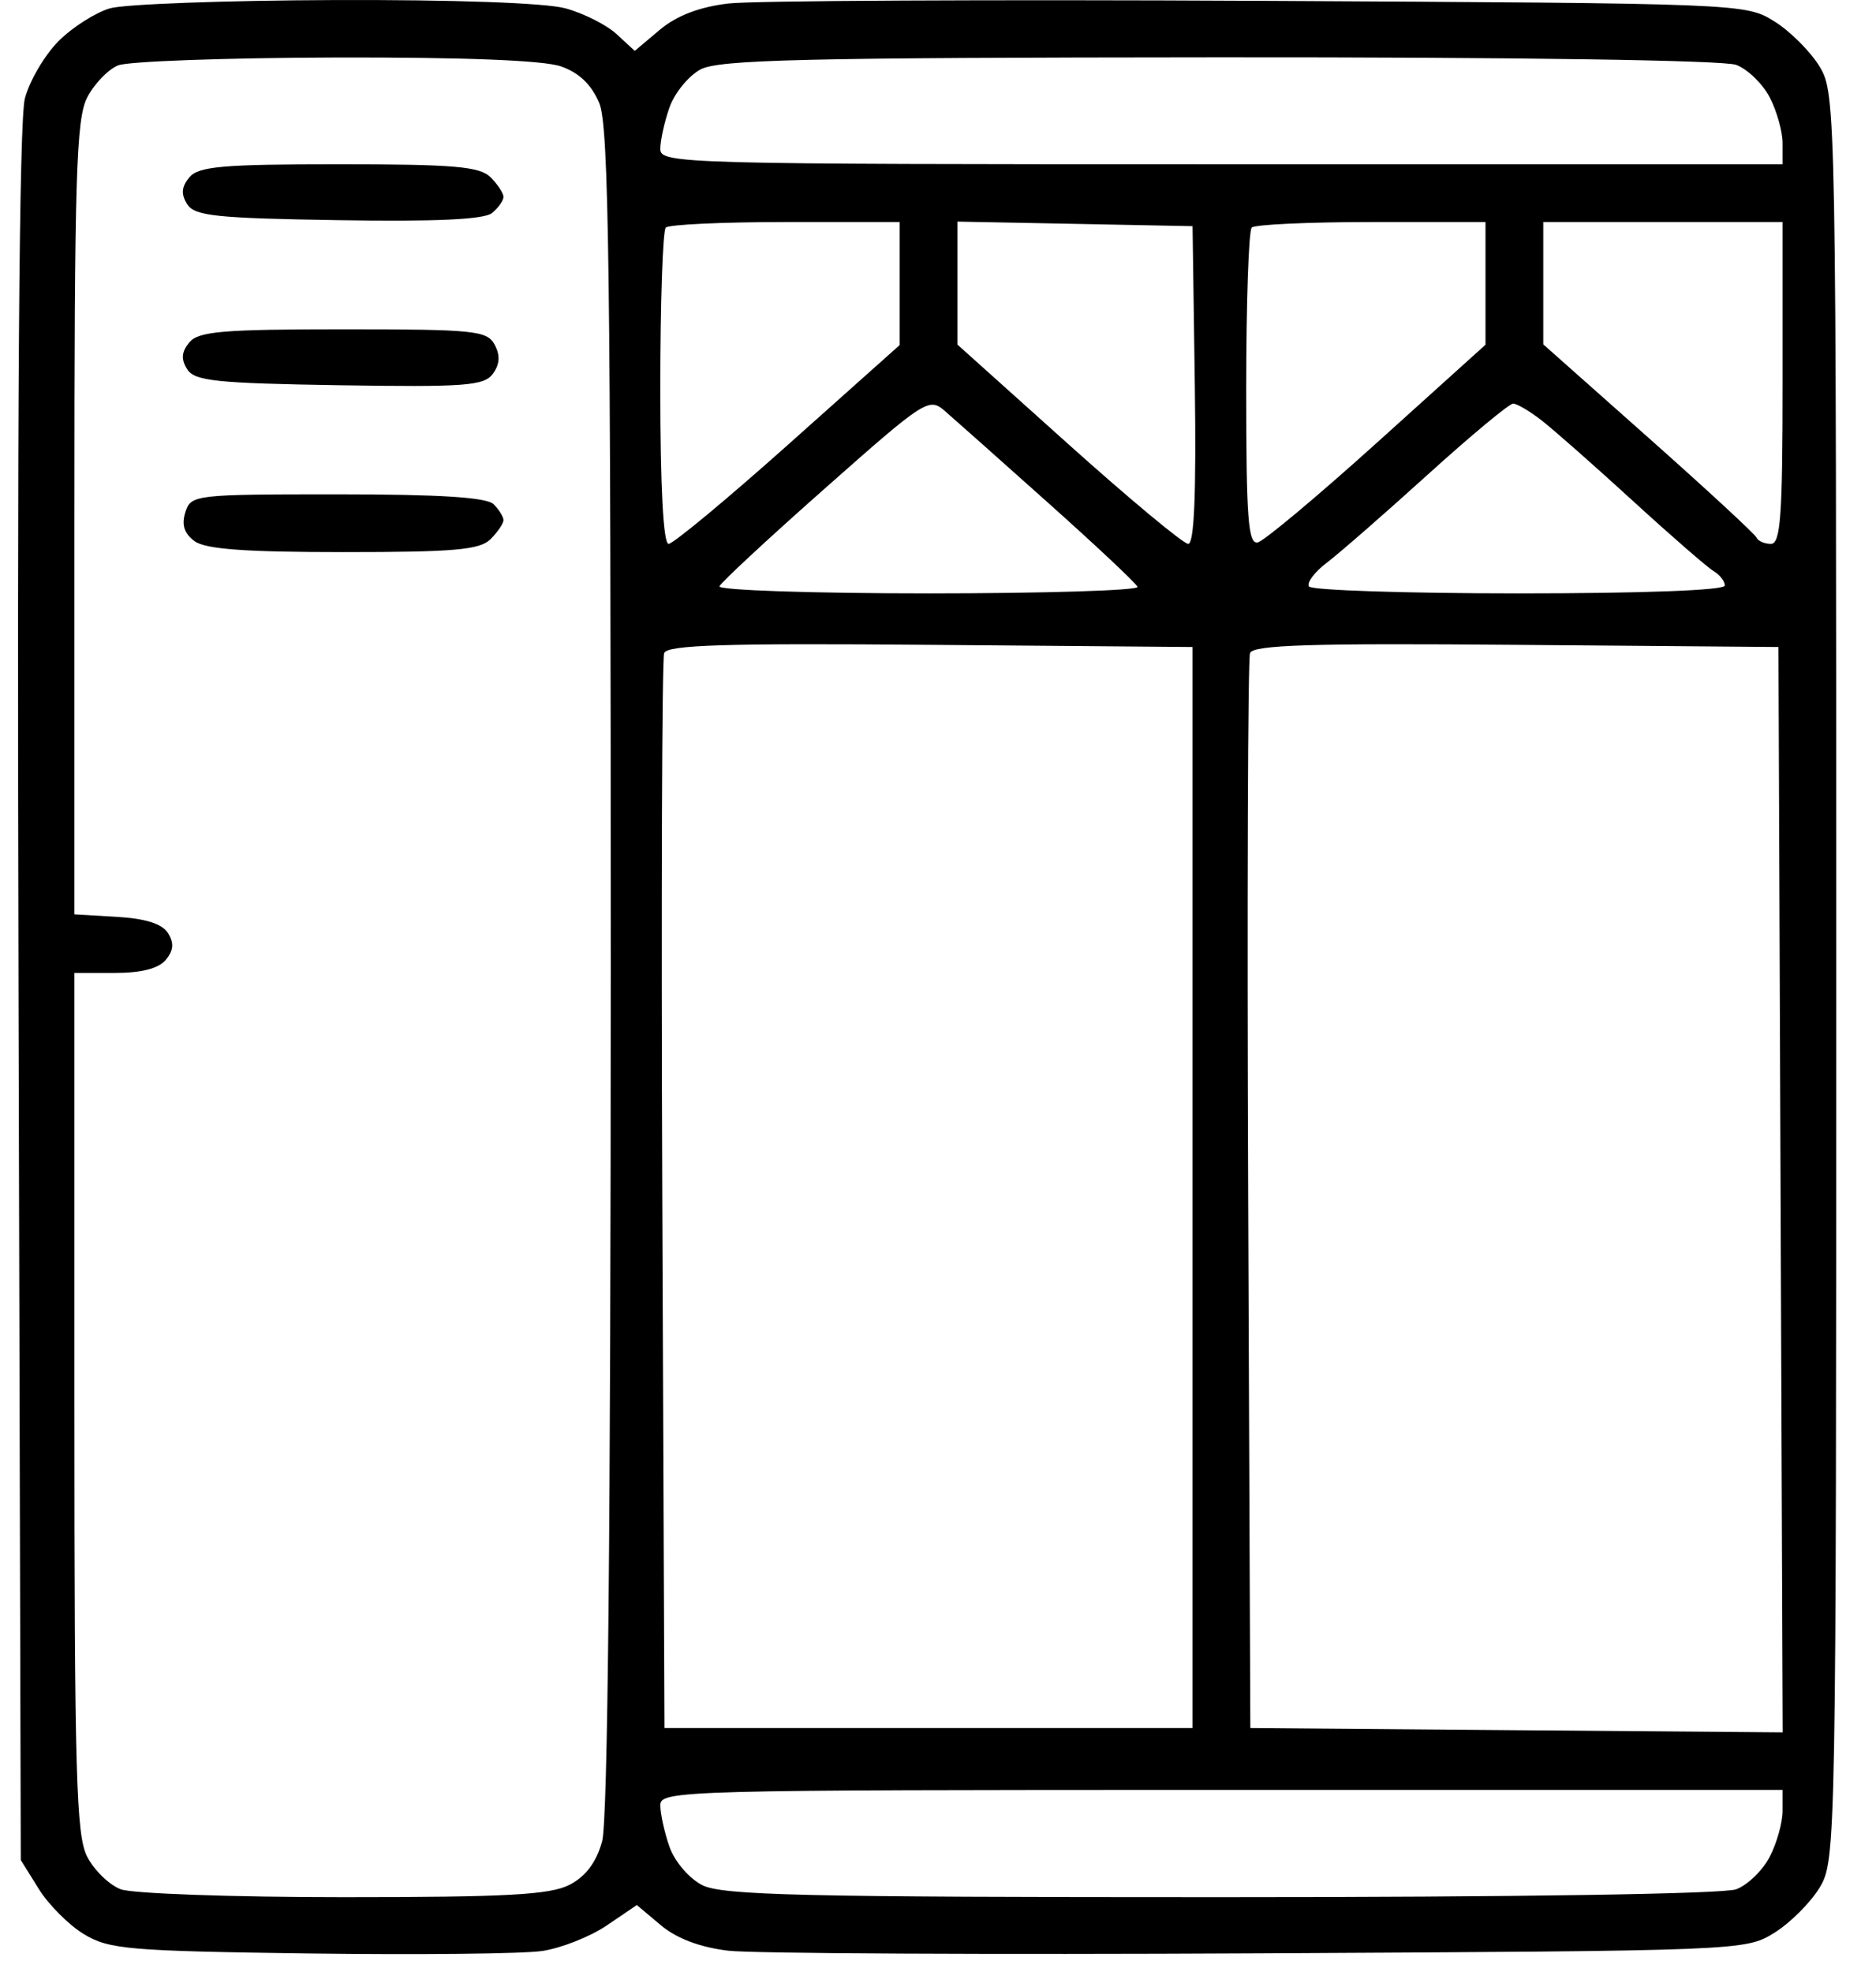 <?xml version="1.0" encoding="UTF-8"?> <svg xmlns="http://www.w3.org/2000/svg" width="39" height="41" viewBox="0 0 39 41" fill="none"> <path fill-rule="evenodd" clip-rule="evenodd" d="M2.287 0.173C1.987 0.26 1.506 0.566 1.219 0.853C0.932 1.14 0.617 1.675 0.518 2.042C0.397 2.491 0.353 8.562 0.385 20.689L0.432 38.669L0.806 39.27C1.011 39.6 1.436 40.025 1.749 40.213C2.269 40.526 2.68 40.561 6.436 40.612C8.7 40.642 10.876 40.619 11.271 40.56C11.666 40.501 12.271 40.262 12.614 40.029L13.239 39.605L13.739 40.025C14.066 40.3 14.55 40.483 15.14 40.554C15.637 40.613 20.598 40.638 26.165 40.609C36.223 40.557 36.29 40.554 36.886 40.182C37.217 39.977 37.641 39.552 37.83 39.239C38.167 38.679 38.173 38.365 38.173 20.313C38.173 2.261 38.167 1.948 37.83 1.388C37.641 1.075 37.217 0.65 36.886 0.444C36.29 0.072 36.223 0.07 26.165 0.017C20.598 -0.012 15.637 0.013 15.14 0.073C14.537 0.145 14.066 0.326 13.717 0.619L13.196 1.058L12.818 0.709C12.61 0.517 12.132 0.276 11.754 0.173C11.34 0.06 9.436 -0.008 6.951 0.001C4.686 0.009 2.588 0.086 2.287 0.173ZM11.661 1.38C12.04 1.512 12.297 1.759 12.459 2.146C12.658 2.622 12.697 5.644 12.697 20.179C12.696 31.749 12.636 37.857 12.517 38.283C12.396 38.718 12.177 39.01 11.84 39.184C11.437 39.392 10.542 39.441 7.142 39.441C4.832 39.441 2.747 39.367 2.51 39.277C2.272 39.187 1.958 38.882 1.812 38.599C1.583 38.155 1.547 36.881 1.547 29.157V20.227H2.384C2.938 20.227 3.296 20.136 3.446 19.956C3.609 19.759 3.622 19.605 3.492 19.398C3.371 19.205 3.026 19.096 2.43 19.061L1.547 19.009V10.775C1.547 3.668 1.583 2.47 1.813 2.026C1.959 1.742 2.249 1.442 2.456 1.359C2.664 1.275 4.694 1.202 6.968 1.196C9.638 1.189 11.3 1.254 11.661 1.38ZM36.095 1.349C36.333 1.44 36.647 1.745 36.792 2.027C36.938 2.309 37.058 2.737 37.058 2.978V3.415H25.392C14.155 3.415 13.727 3.404 13.727 3.098C13.727 2.923 13.812 2.535 13.917 2.236C14.021 1.937 14.311 1.581 14.56 1.445C14.94 1.239 16.699 1.198 25.338 1.192C31.516 1.188 35.837 1.251 36.095 1.349ZM3.936 3.687C3.773 3.884 3.76 4.037 3.891 4.245C4.046 4.49 4.488 4.537 7.032 4.577C9.07 4.61 10.067 4.563 10.23 4.428C10.361 4.32 10.467 4.169 10.467 4.093C10.467 4.017 10.346 3.833 10.198 3.685C9.974 3.461 9.437 3.415 7.045 3.415C4.624 3.415 4.126 3.459 3.936 3.687ZM18.702 5.896V7.175L16.387 9.241C15.114 10.377 13.994 11.307 13.899 11.307C13.79 11.307 13.727 10.126 13.727 8.076C13.727 6.299 13.778 4.793 13.841 4.731C13.904 4.668 15.024 4.616 16.329 4.616H18.702V5.896ZM24.839 8.004C24.87 10.257 24.827 11.307 24.702 11.307C24.602 11.307 23.481 10.374 22.211 9.235L19.903 7.163V5.885V4.607L22.348 4.654L24.792 4.702L24.839 8.004ZM30.882 5.892V7.167L28.635 9.194C27.399 10.309 26.28 11.246 26.148 11.276C25.948 11.322 25.907 10.783 25.907 8.088C25.907 6.304 25.959 4.793 26.022 4.731C26.084 4.668 27.204 4.616 28.509 4.616H30.882V5.892ZM37.058 7.961C37.058 10.733 37.016 11.307 36.815 11.307C36.681 11.307 36.546 11.247 36.515 11.175C36.483 11.102 35.473 10.169 34.27 9.101L32.083 7.159V5.888V4.616H34.571H37.058V7.961ZM3.936 7.118C3.773 7.315 3.76 7.468 3.891 7.676C4.046 7.921 4.49 7.968 7.054 8.009C9.672 8.05 10.063 8.021 10.246 7.771C10.391 7.572 10.402 7.388 10.283 7.166C10.127 6.873 9.863 6.846 7.137 6.846C4.632 6.846 4.126 6.889 3.936 7.118ZM21.79 10.454C22.781 11.339 23.617 12.125 23.648 12.2C23.68 12.275 21.724 12.336 19.302 12.336C16.881 12.336 14.925 12.27 14.957 12.189C14.988 12.108 15.979 11.189 17.158 10.146C19.239 8.304 19.312 8.257 19.645 8.546C19.834 8.71 20.799 9.568 21.79 10.454ZM32.056 8.746C32.307 8.942 33.16 9.694 33.952 10.419C34.743 11.143 35.496 11.797 35.624 11.873C35.752 11.948 35.857 12.083 35.857 12.173C35.857 12.272 34.167 12.336 31.578 12.336C29.225 12.336 27.26 12.271 27.211 12.192C27.162 12.112 27.331 11.889 27.587 11.695C27.842 11.502 28.785 10.679 29.681 9.867C30.578 9.055 31.376 8.391 31.456 8.391C31.535 8.39 31.805 8.55 32.056 8.746ZM3.853 10.65C3.771 10.911 3.829 11.092 4.046 11.251C4.274 11.418 5.1 11.478 7.143 11.478C9.446 11.478 9.975 11.432 10.198 11.209C10.346 11.06 10.467 10.883 10.467 10.814C10.467 10.745 10.375 10.597 10.262 10.483C10.117 10.339 9.151 10.277 7.014 10.277C4.041 10.277 3.969 10.286 3.853 10.65ZM24.792 24.688V35.925H19.302H13.813L13.768 24.859C13.744 18.774 13.761 13.697 13.807 13.577C13.872 13.408 15.072 13.37 19.341 13.406L24.792 13.451V24.688ZM37.016 24.733L37.06 36.015L31.527 35.97L25.993 35.925L25.948 24.859C25.924 18.774 25.941 13.697 25.987 13.577C26.052 13.408 27.252 13.37 31.521 13.406L36.972 13.451L37.016 24.733ZM37.058 37.649C37.058 37.889 36.938 38.317 36.792 38.599C36.647 38.882 36.333 39.187 36.095 39.277C35.838 39.375 31.51 39.441 25.373 39.441C16.656 39.441 15.008 39.403 14.595 39.189C14.322 39.048 14.023 38.697 13.917 38.392C13.812 38.092 13.727 37.703 13.727 37.529C13.727 37.223 14.155 37.211 25.392 37.211H37.058V37.649Z" fill="black"></path> </svg> 